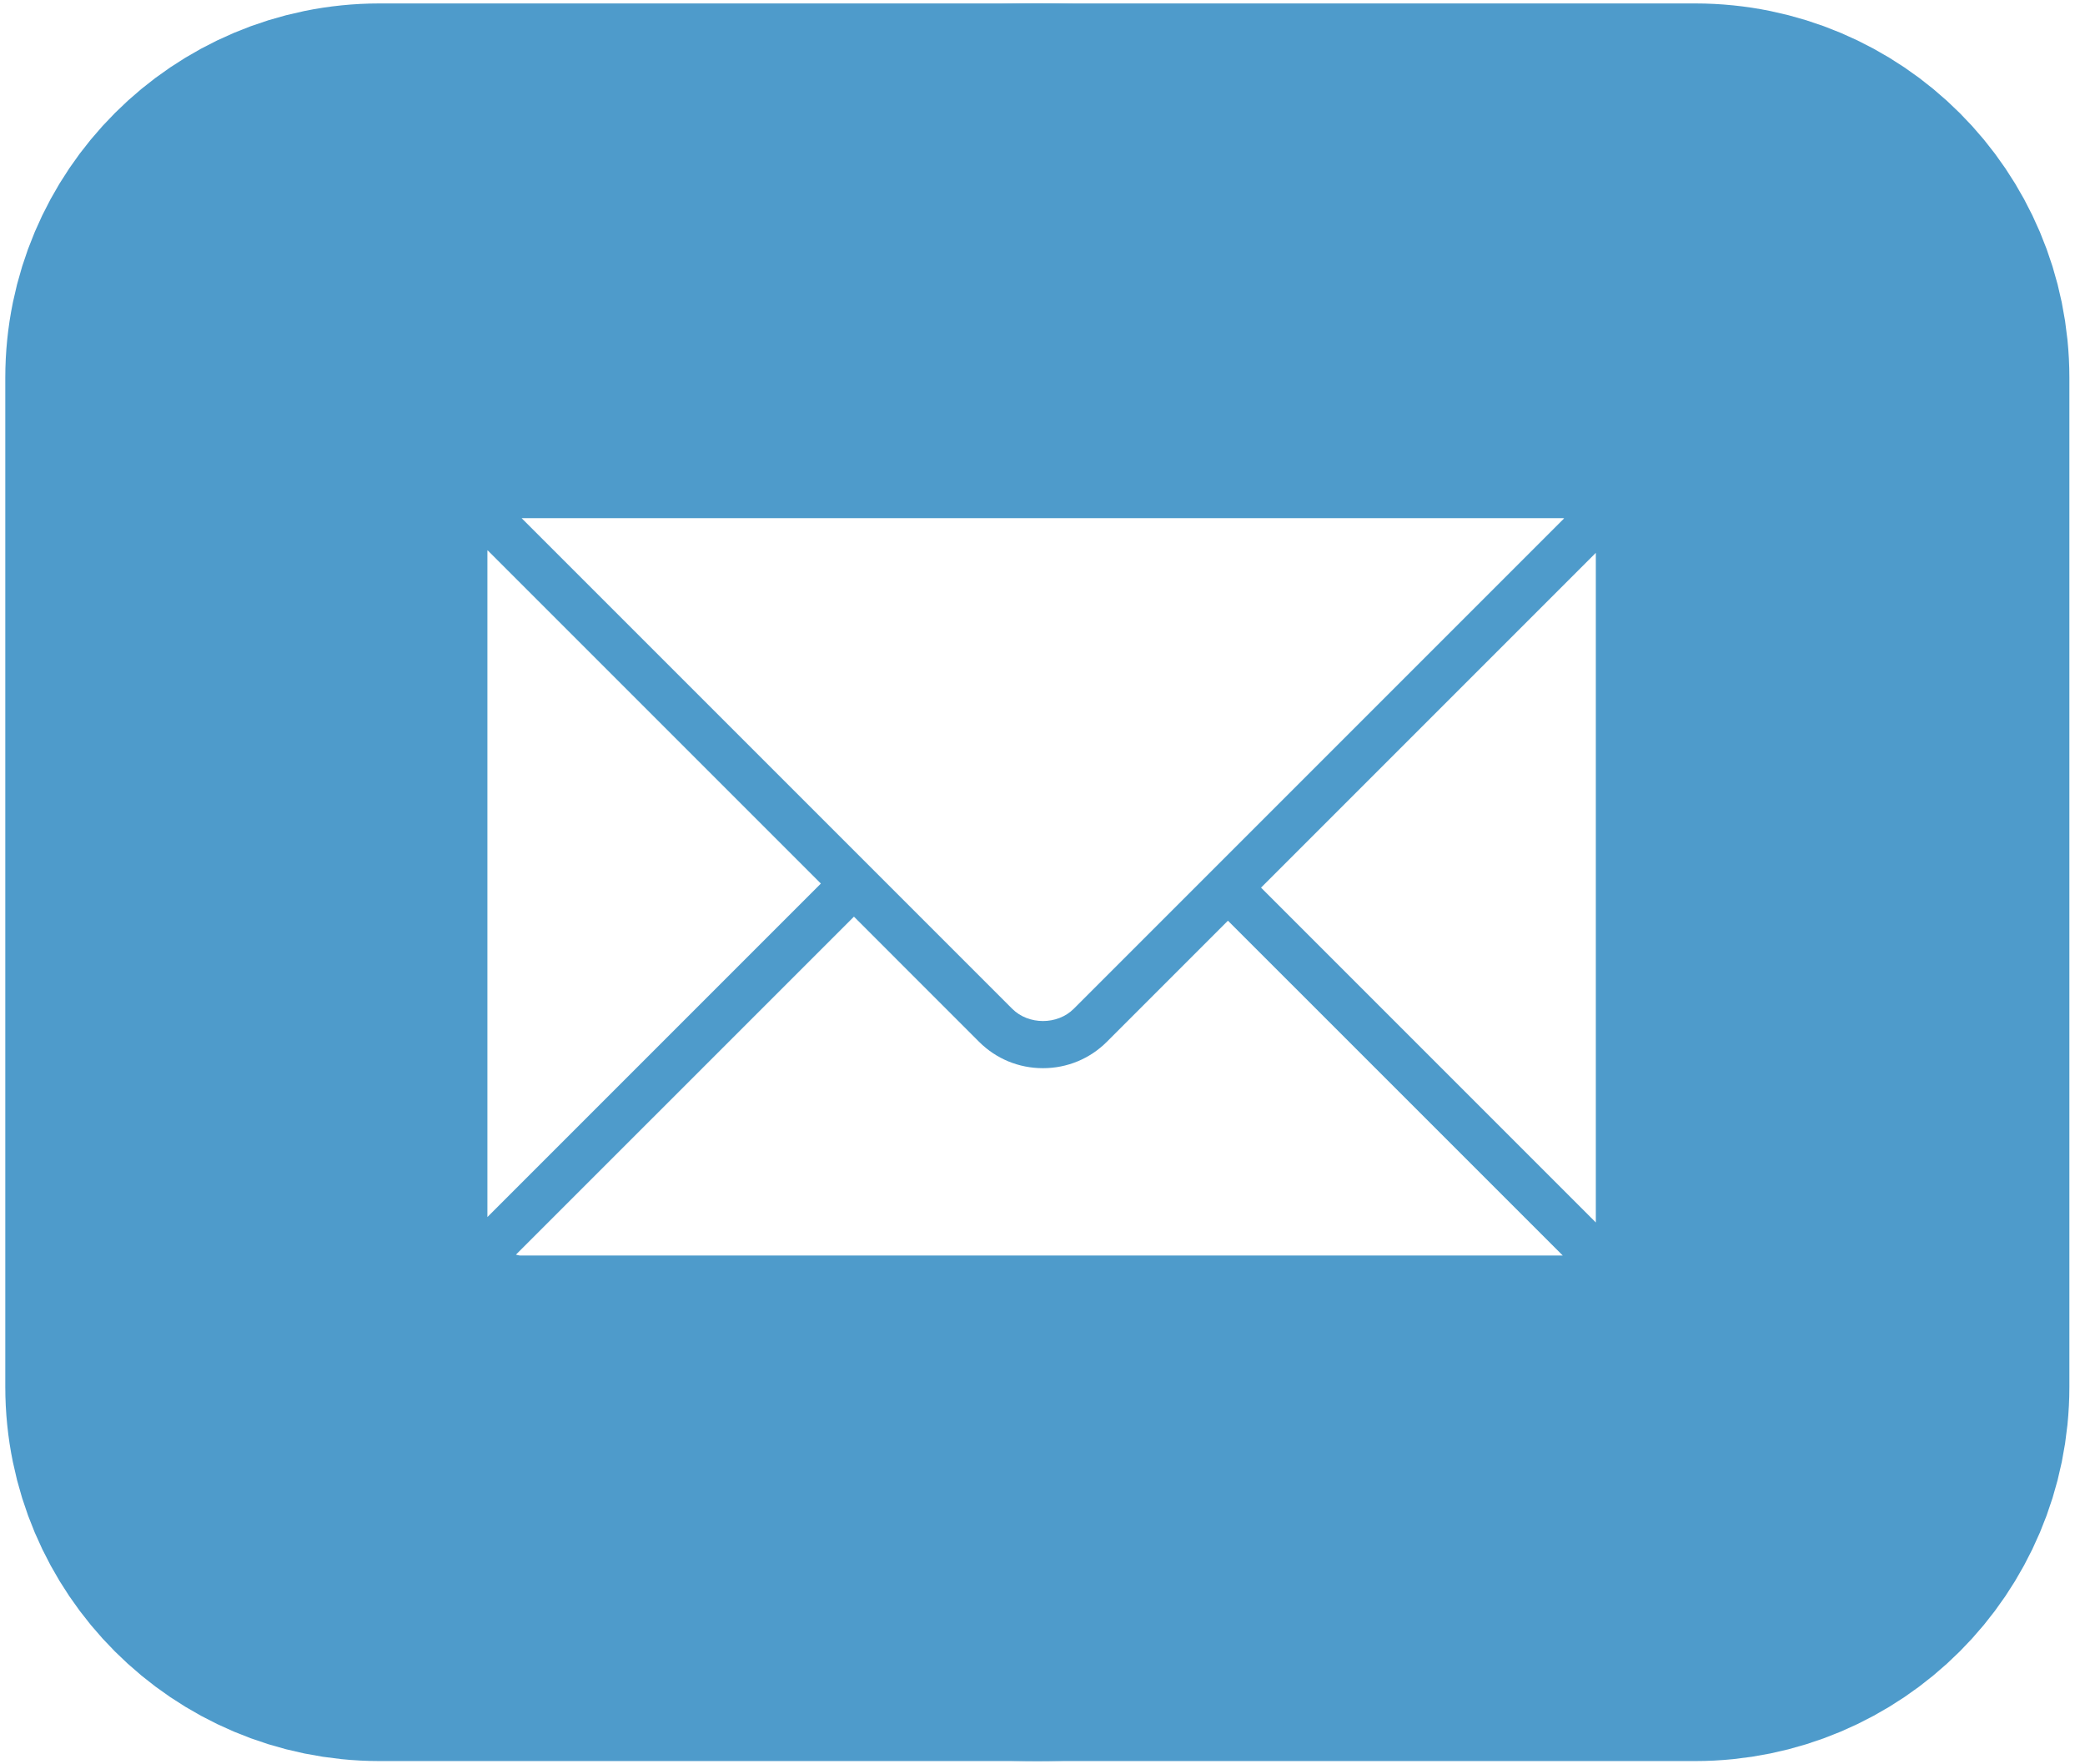 <?xml version="1.0" encoding="UTF-8"?> <svg xmlns="http://www.w3.org/2000/svg" width="117" height="99" viewBox="0 0 117 99" fill="none"> <g clip-path="url(#clip0_394_99)"> <path d="M95.123 10.193H21.297C15.222 10.193 10.297 15.118 10.297 21.193V77.817C10.297 83.893 15.222 88.817 21.297 88.817H95.123C101.198 88.817 106.123 83.893 106.123 77.817V21.193C106.123 15.118 101.198 10.193 95.123 10.193Z" stroke="#4E9BCB" stroke-width="20"></path> <path d="M58.211 0.193C30.977 0.193 8.898 22.271 8.898 49.505C8.898 76.739 30.977 98.817 58.211 98.817C85.445 98.817 107.523 76.739 107.523 49.505C107.523 22.271 85.445 0.193 58.211 0.193ZM87.71 29.074C87.731 29.074 87.751 29.086 87.772 29.087L60.255 56.604C59.339 57.521 57.715 57.523 56.797 56.602L29.27 29.074H87.71ZM27.351 30.915C27.351 30.9 27.358 30.888 27.358 30.874L46.063 49.579L27.351 68.292V30.915ZM29.192 70.45C29.107 70.45 29.034 70.413 28.951 70.402L47.919 51.435L54.941 58.458C55.897 59.413 57.169 59.938 58.526 59.938C59.885 59.938 61.156 59.411 62.111 58.458L68.906 51.662L87.695 70.45H29.192ZM89.55 68.595L70.763 49.807L89.55 31.02V68.595Z" fill="#4E9BCB"></path> </g> <defs> <clipPath id="clip0_394_99"> <rect width="117" height="99" fill="white"></rect> </clipPath> </defs> </svg> 
